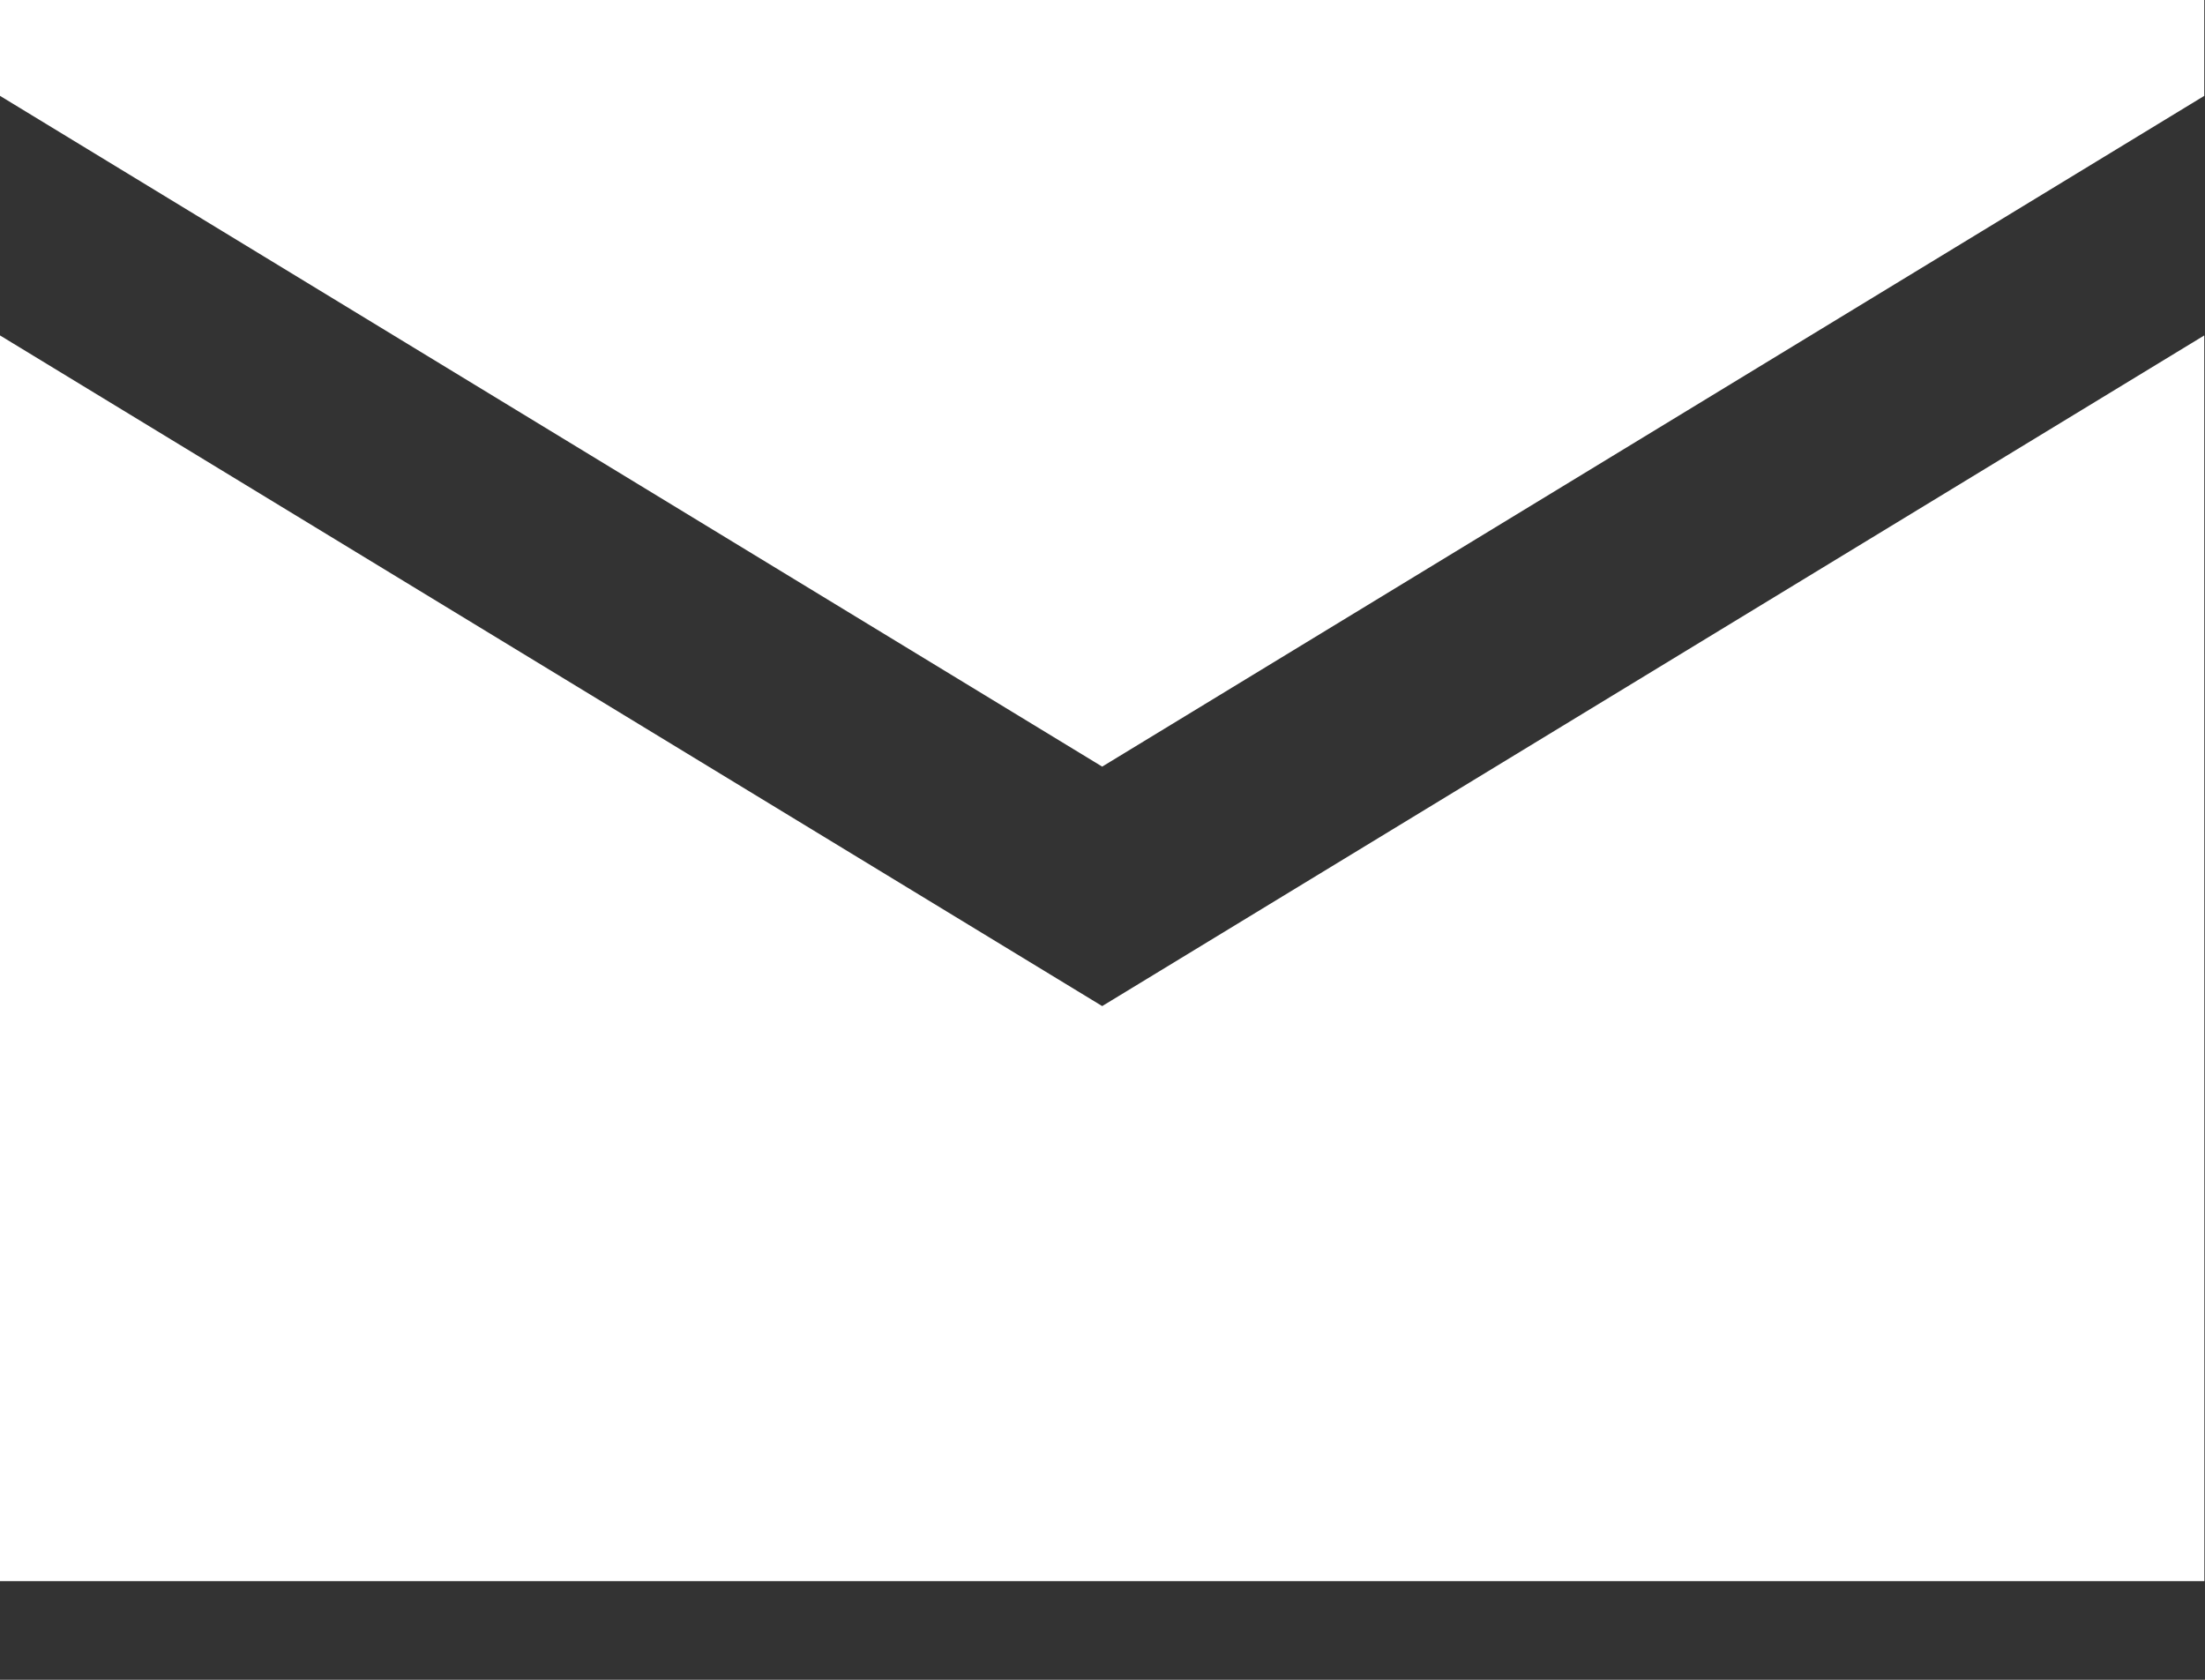 <?xml version="1.0" encoding="UTF-8"?>
<svg width="21px" height="16px" viewBox="0 0 21 16" version="1.1" xmlns="http://www.w3.org/2000/svg" xmlns:xlink="http://www.w3.org/1999/xlink">
    <rect x="0" y="0" width="21" height="16" fill="#333333" stroke="none"/>
    <!-- Generator: Sketch 45 (43475) - http://www.bohemiancoding.com/sketch -->
    <title>Combined Shape</title>
    <desc>Created with Sketch.</desc>
    <defs></defs>
    <g id="//-Blog-Pages" stroke="none" stroke-width="1" fill="none" fill-rule="evenodd">
        <g id="Desktop-Blog---Detail" transform="translate(-1405, -423)" fill="#FFFFFF">
            <g id="Share-Bar" transform="translate(1390, 258)">
                <g id="Email" transform="translate(0, 148)">
                    <path d="M15,17 L35.993,17 L35.993,17.913 L25.497,24.302 L15,17.913 L15,17 Z M25.497,26.583 L35.993,20.195 L35.994,30.309 L35.994,32.06 L15,32.06 L15,30.309 L15,20.195 L25.497,26.583 Z" id="Combined-Shape"></path>
                </g>
            </g>
        </g>
    </g>
</svg>